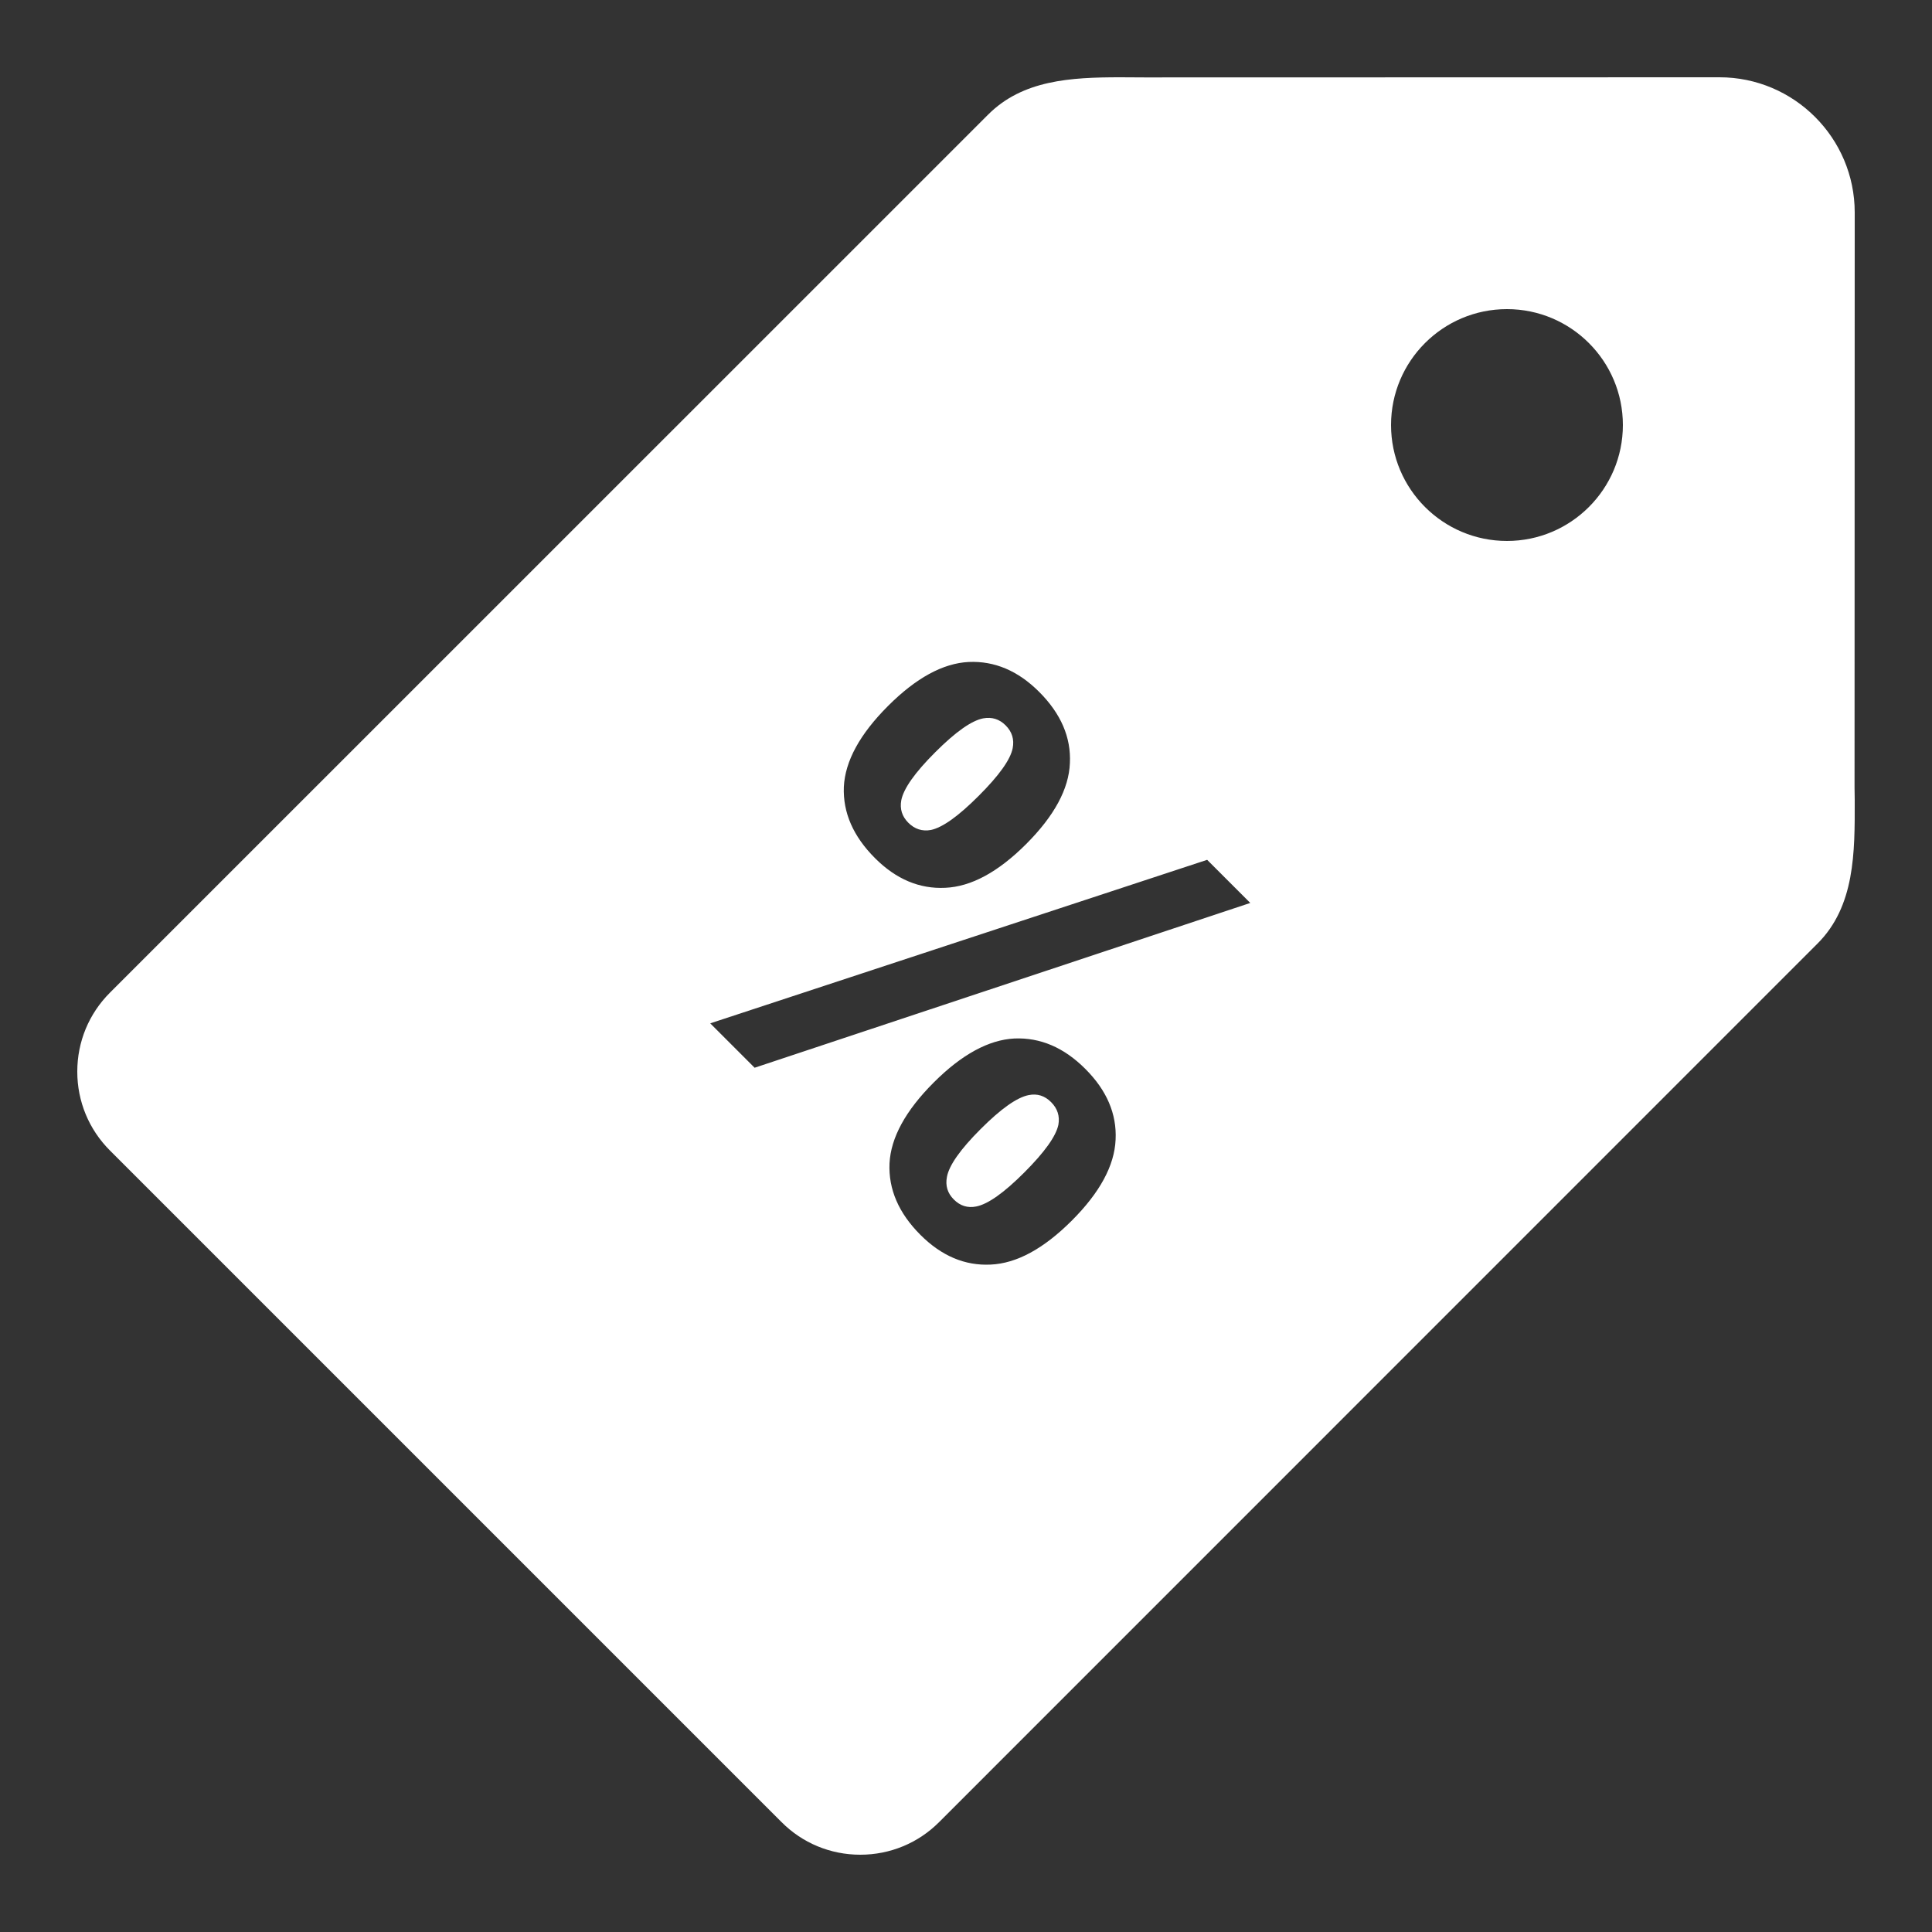 <svg width="44" height="44" viewBox="0 0 44 44" fill="none" xmlns="http://www.w3.org/2000/svg">
    <rect x="0" y="0" width="44" height="44" fill="#333333" stroke="none"/>
    <path fill-rule="evenodd" clip-rule="evenodd" d="M42.24 4.84L42.236 17.933L42.24 18.215L42.24 18.229C42.243 19.414 42.247 20.638 41.391 21.491L21.391 41.494C20.913 41.975 20.271 42.24 19.593 42.24C18.913 42.24 18.273 41.975 17.796 41.494L2.506 26.204C2.024 25.723 1.76 25.083 1.76 24.406C1.76 23.725 2.024 23.086 2.506 22.605L22.505 2.609C23.289 1.825 24.375 1.76 25.516 1.76L26.07 1.763L39.16 1.76C40.858 1.76 42.24 3.142 42.24 4.84ZM34.32 12.32C32.862 12.32 31.68 11.137 31.68 9.68C31.68 8.222 32.862 7.04 34.32 7.04C35.777 7.04 36.96 8.222 36.96 9.68C36.96 11.137 35.777 12.32 34.32 12.32ZM16.175 23.306L17.186 24.317L28.474 20.564L27.492 19.582L16.175 23.306ZM21.265 24.653C21.903 24.015 22.516 23.681 23.102 23.651C23.692 23.626 24.23 23.856 24.716 24.342C25.206 24.831 25.436 25.369 25.407 25.956C25.381 26.546 25.048 27.16 24.41 27.798C23.768 28.44 23.152 28.774 22.563 28.8C21.976 28.829 21.443 28.604 20.963 28.124C20.467 27.628 20.232 27.085 20.258 26.495C20.288 25.909 20.623 25.295 21.265 24.653ZM21.566 26.802C21.615 26.539 21.871 26.176 22.334 25.713C22.798 25.249 23.162 24.992 23.428 24.94C23.622 24.901 23.793 24.954 23.938 25.1C24.084 25.246 24.139 25.418 24.104 25.616C24.049 25.878 23.789 26.241 23.326 26.704C22.862 27.168 22.498 27.425 22.232 27.477C22.038 27.516 21.867 27.463 21.722 27.317C21.579 27.174 21.527 27.003 21.566 26.802ZM22.062 15.076C21.475 15.105 20.863 15.439 20.224 16.078C19.583 16.719 19.247 17.333 19.218 17.92C19.195 18.507 19.432 19.048 19.928 19.544C20.407 20.023 20.941 20.248 21.527 20.219C22.117 20.194 22.731 19.861 23.37 19.223C24.011 18.581 24.343 17.967 24.366 17.38C24.395 16.794 24.162 16.253 23.666 15.757C23.186 15.277 22.652 15.05 22.062 15.076ZM21.299 17.132C20.835 17.596 20.578 17.96 20.526 18.226C20.49 18.424 20.544 18.594 20.686 18.737C20.832 18.883 21.004 18.938 21.201 18.902C21.464 18.847 21.827 18.588 22.29 18.124C22.754 17.661 23.012 17.299 23.063 17.04C23.102 16.839 23.049 16.666 22.903 16.52C22.76 16.377 22.59 16.324 22.392 16.36C22.127 16.411 21.762 16.669 21.299 17.132Z" fill="white"/>
</svg>